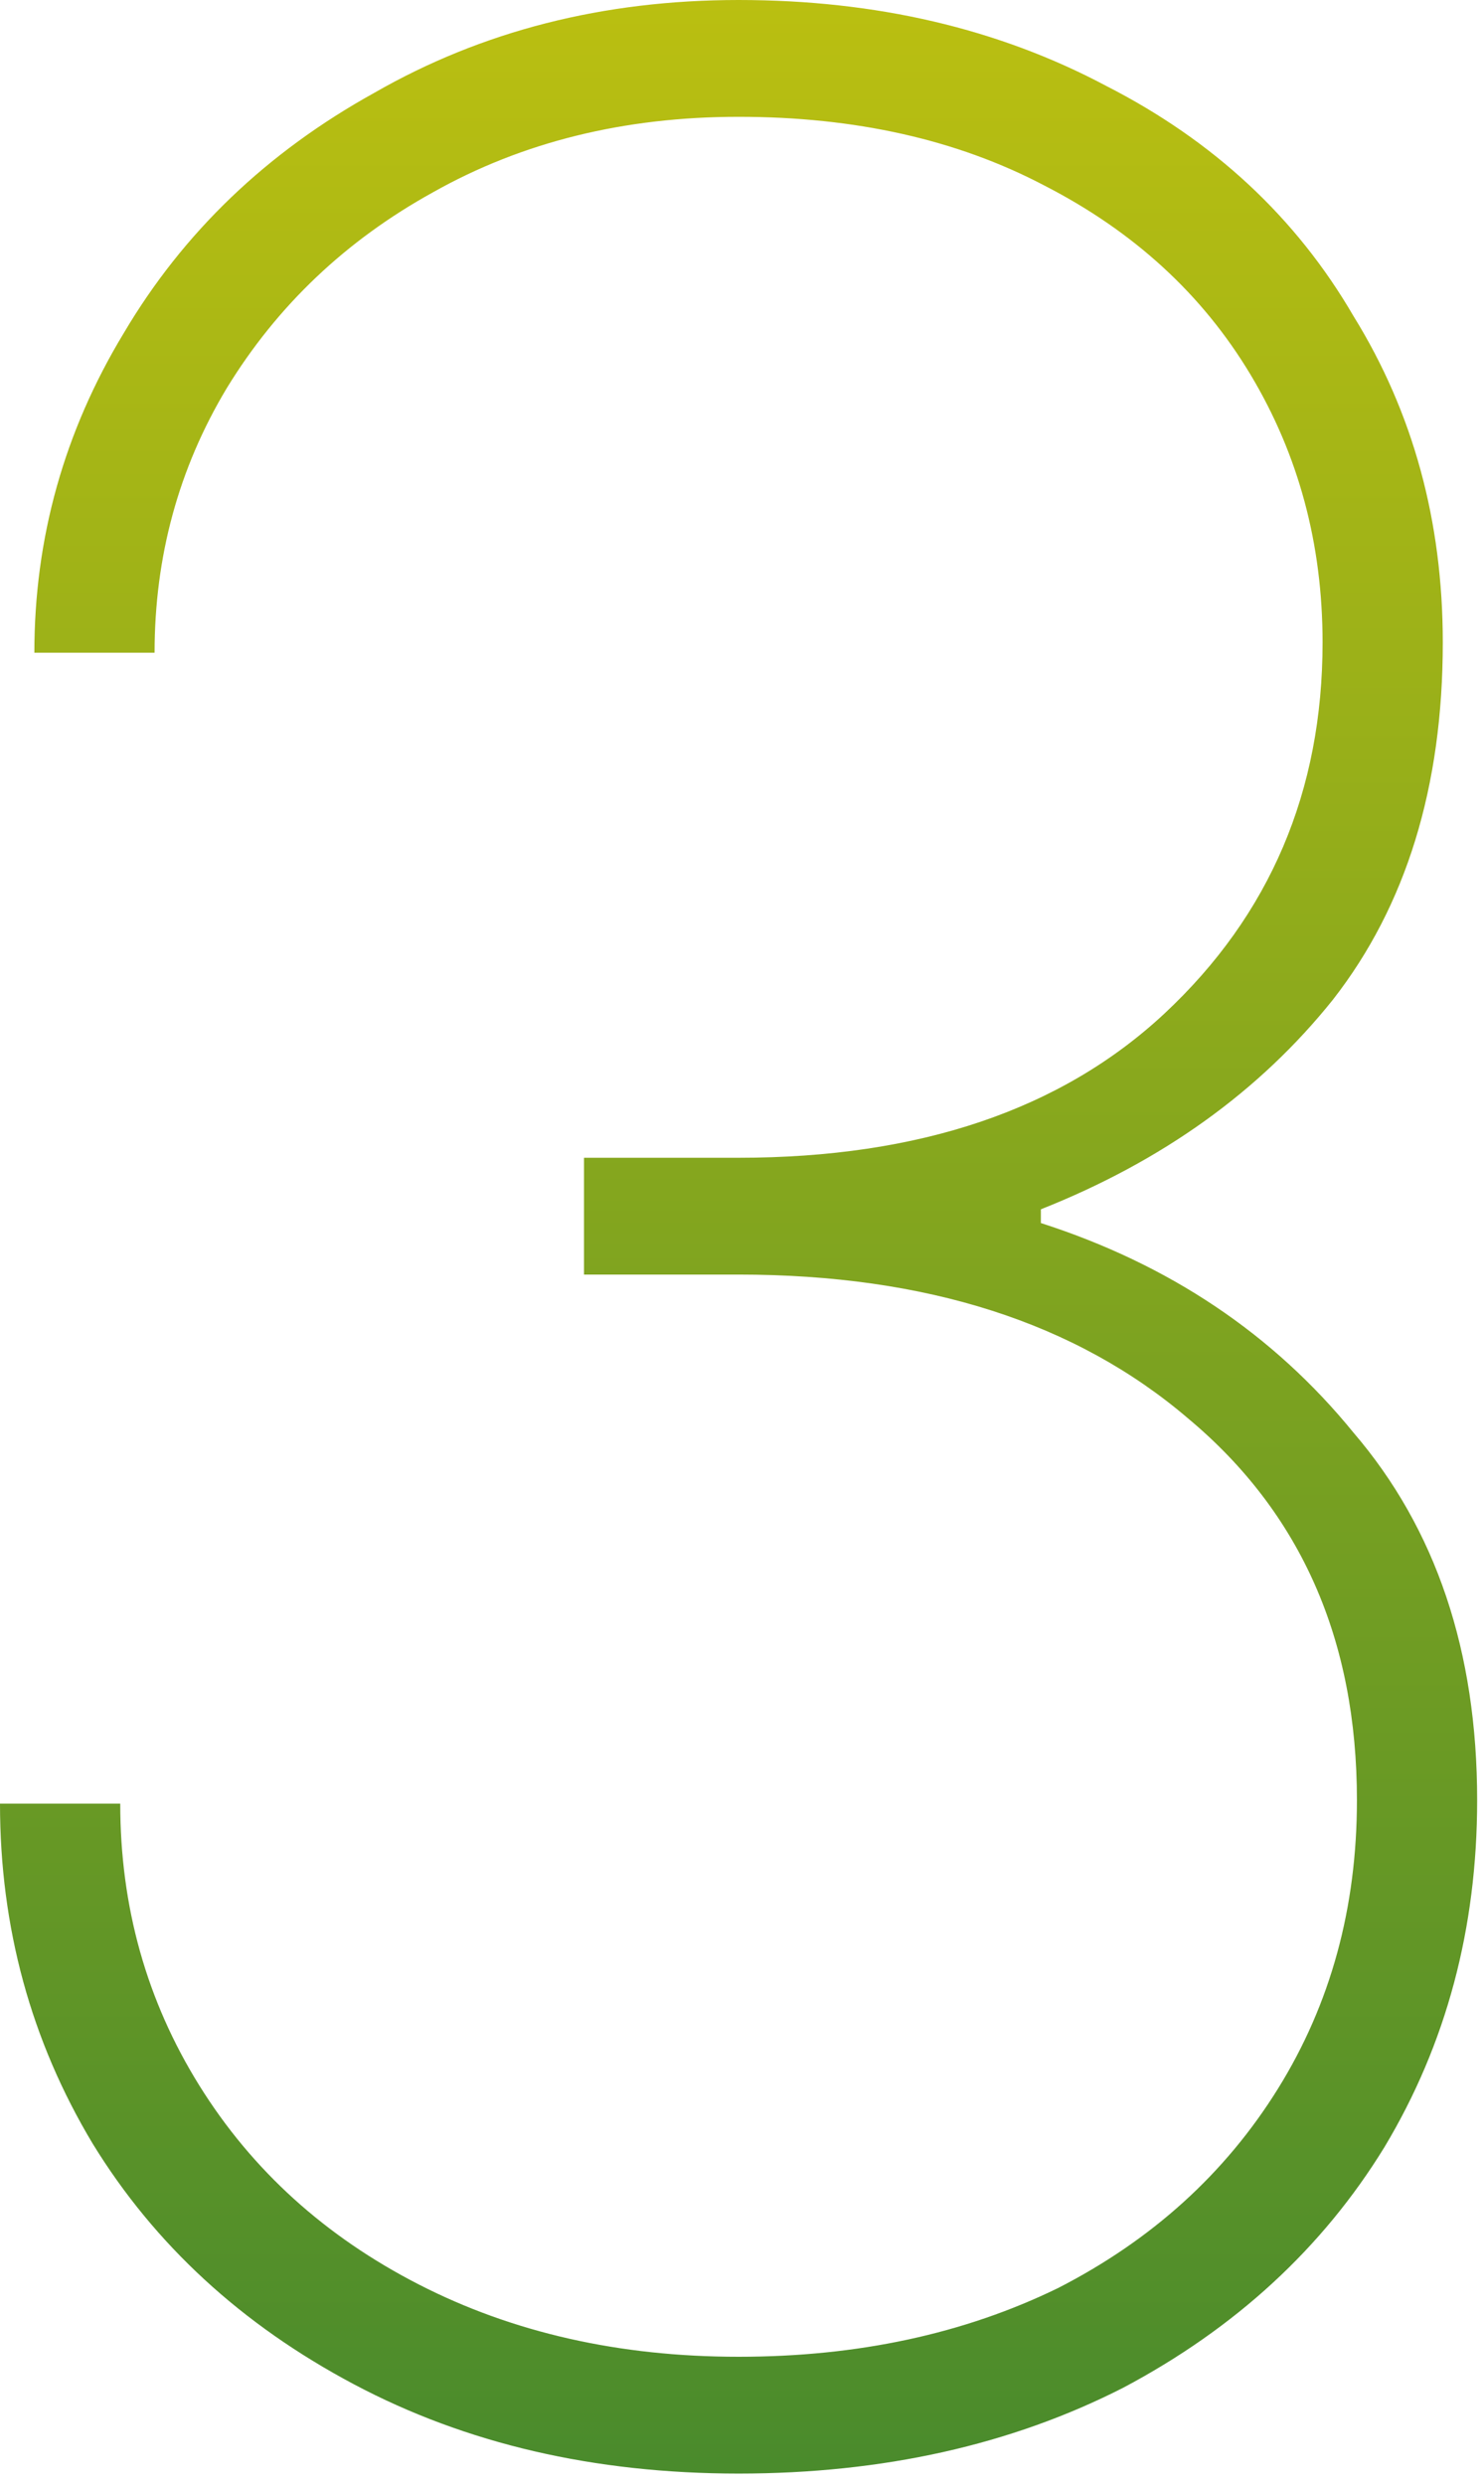 <svg xmlns="http://www.w3.org/2000/svg" width="86" height="144" viewBox="0 0 86 144" fill="none"><path d="M42.801 143.336C34.44 143.336 27.008 141.611 20.505 138.16C14.002 134.71 8.958 130.064 5.375 124.225C1.791 118.252 0 111.683 0 104.516H6.968C6.968 110.488 8.494 115.93 11.546 120.84C14.599 125.751 18.846 129.6 24.287 132.387C29.729 135.174 35.9 136.568 42.801 136.568C49.703 136.568 55.874 135.24 61.316 132.586C66.757 129.799 71.004 125.95 74.057 121.039C77.109 116.129 78.636 110.555 78.636 104.317C78.636 95.027 75.384 87.661 68.881 82.219C62.377 76.645 53.684 73.858 42.801 73.858H33.843V67.089H42.801C53.286 67.089 61.515 64.302 67.487 58.728C73.592 53.021 76.645 45.854 76.645 37.228C76.645 31.521 75.251 26.345 72.464 21.7C69.677 17.054 65.696 13.405 60.52 10.75C55.476 8.096 49.57 6.769 42.801 6.769C36.166 6.769 30.26 8.229 25.084 11.148C20.04 13.935 16.059 17.718 13.139 22.496C10.352 27.141 8.958 32.251 8.958 37.825H1.991C1.991 31.189 3.716 25.017 7.167 19.311C10.617 13.471 15.461 8.826 21.699 5.375C27.937 1.792 34.971 0 42.801 0C50.765 0 57.865 1.659 64.103 4.977C70.341 8.162 75.119 12.608 78.436 18.315C81.887 23.889 83.612 30.194 83.612 37.228C83.612 45.589 81.489 52.49 77.242 57.932C72.995 63.24 67.355 67.288 60.32 70.076V70.872C67.753 73.261 73.791 77.309 78.436 83.016C83.214 88.59 85.603 95.69 85.603 104.317C85.603 111.749 83.812 118.451 80.228 124.424C76.645 130.263 71.602 134.909 65.098 138.359C58.595 141.677 51.163 143.336 42.801 143.336Z" fill="url(#paint0_linear_570_1457)"></path><defs><linearGradient id="paint0_linear_570_1457" x1="655.706" y1="0" x2="655.706" y2="143" gradientUnits="userSpaceOnUse"><stop stop-color="#BABF11"></stop><stop offset="1" stop-color="#4A8B2C"></stop></linearGradient></defs></svg>